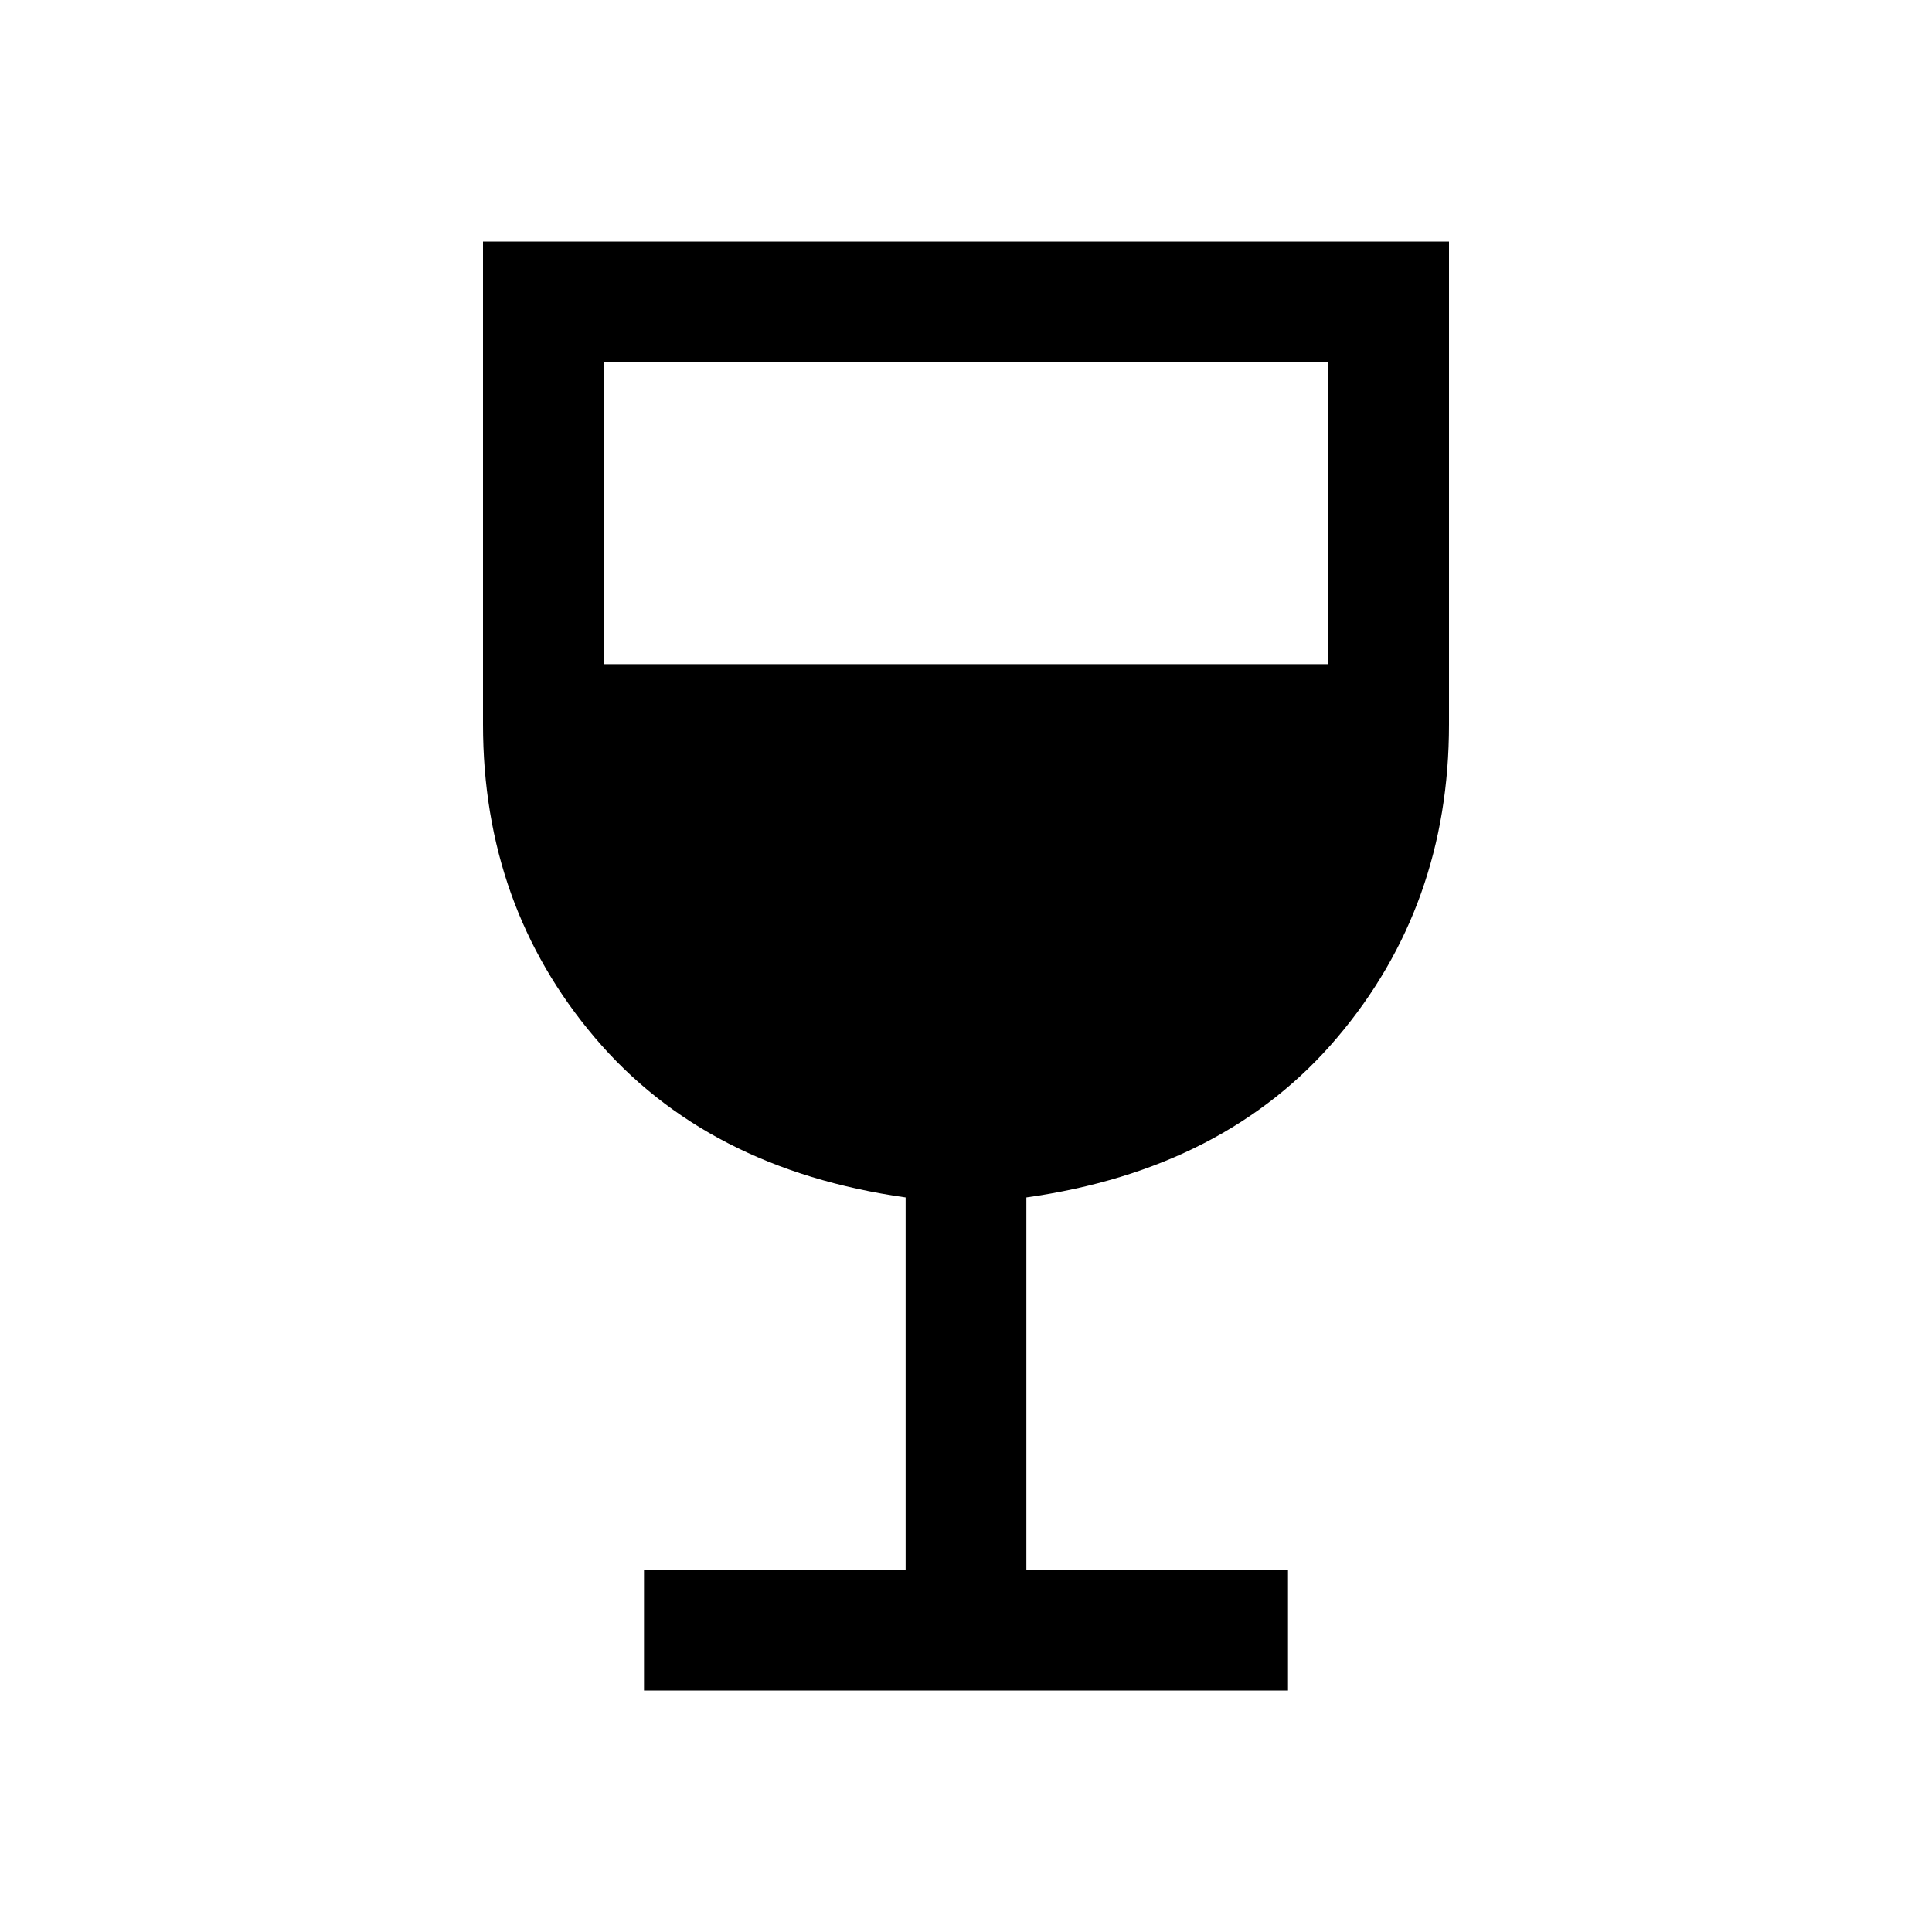 <svg xmlns="http://www.w3.org/2000/svg" width="48" height="48" viewBox="0 -960 960 960"><path d="M320-120v-60h130v-185q-99-14-154.5-79.5T240-600v-240h480v240q0 90-55.5 155.5T510-365v185h130v60H320Zm-20-510h360v-150H300v150Z"/></svg>
